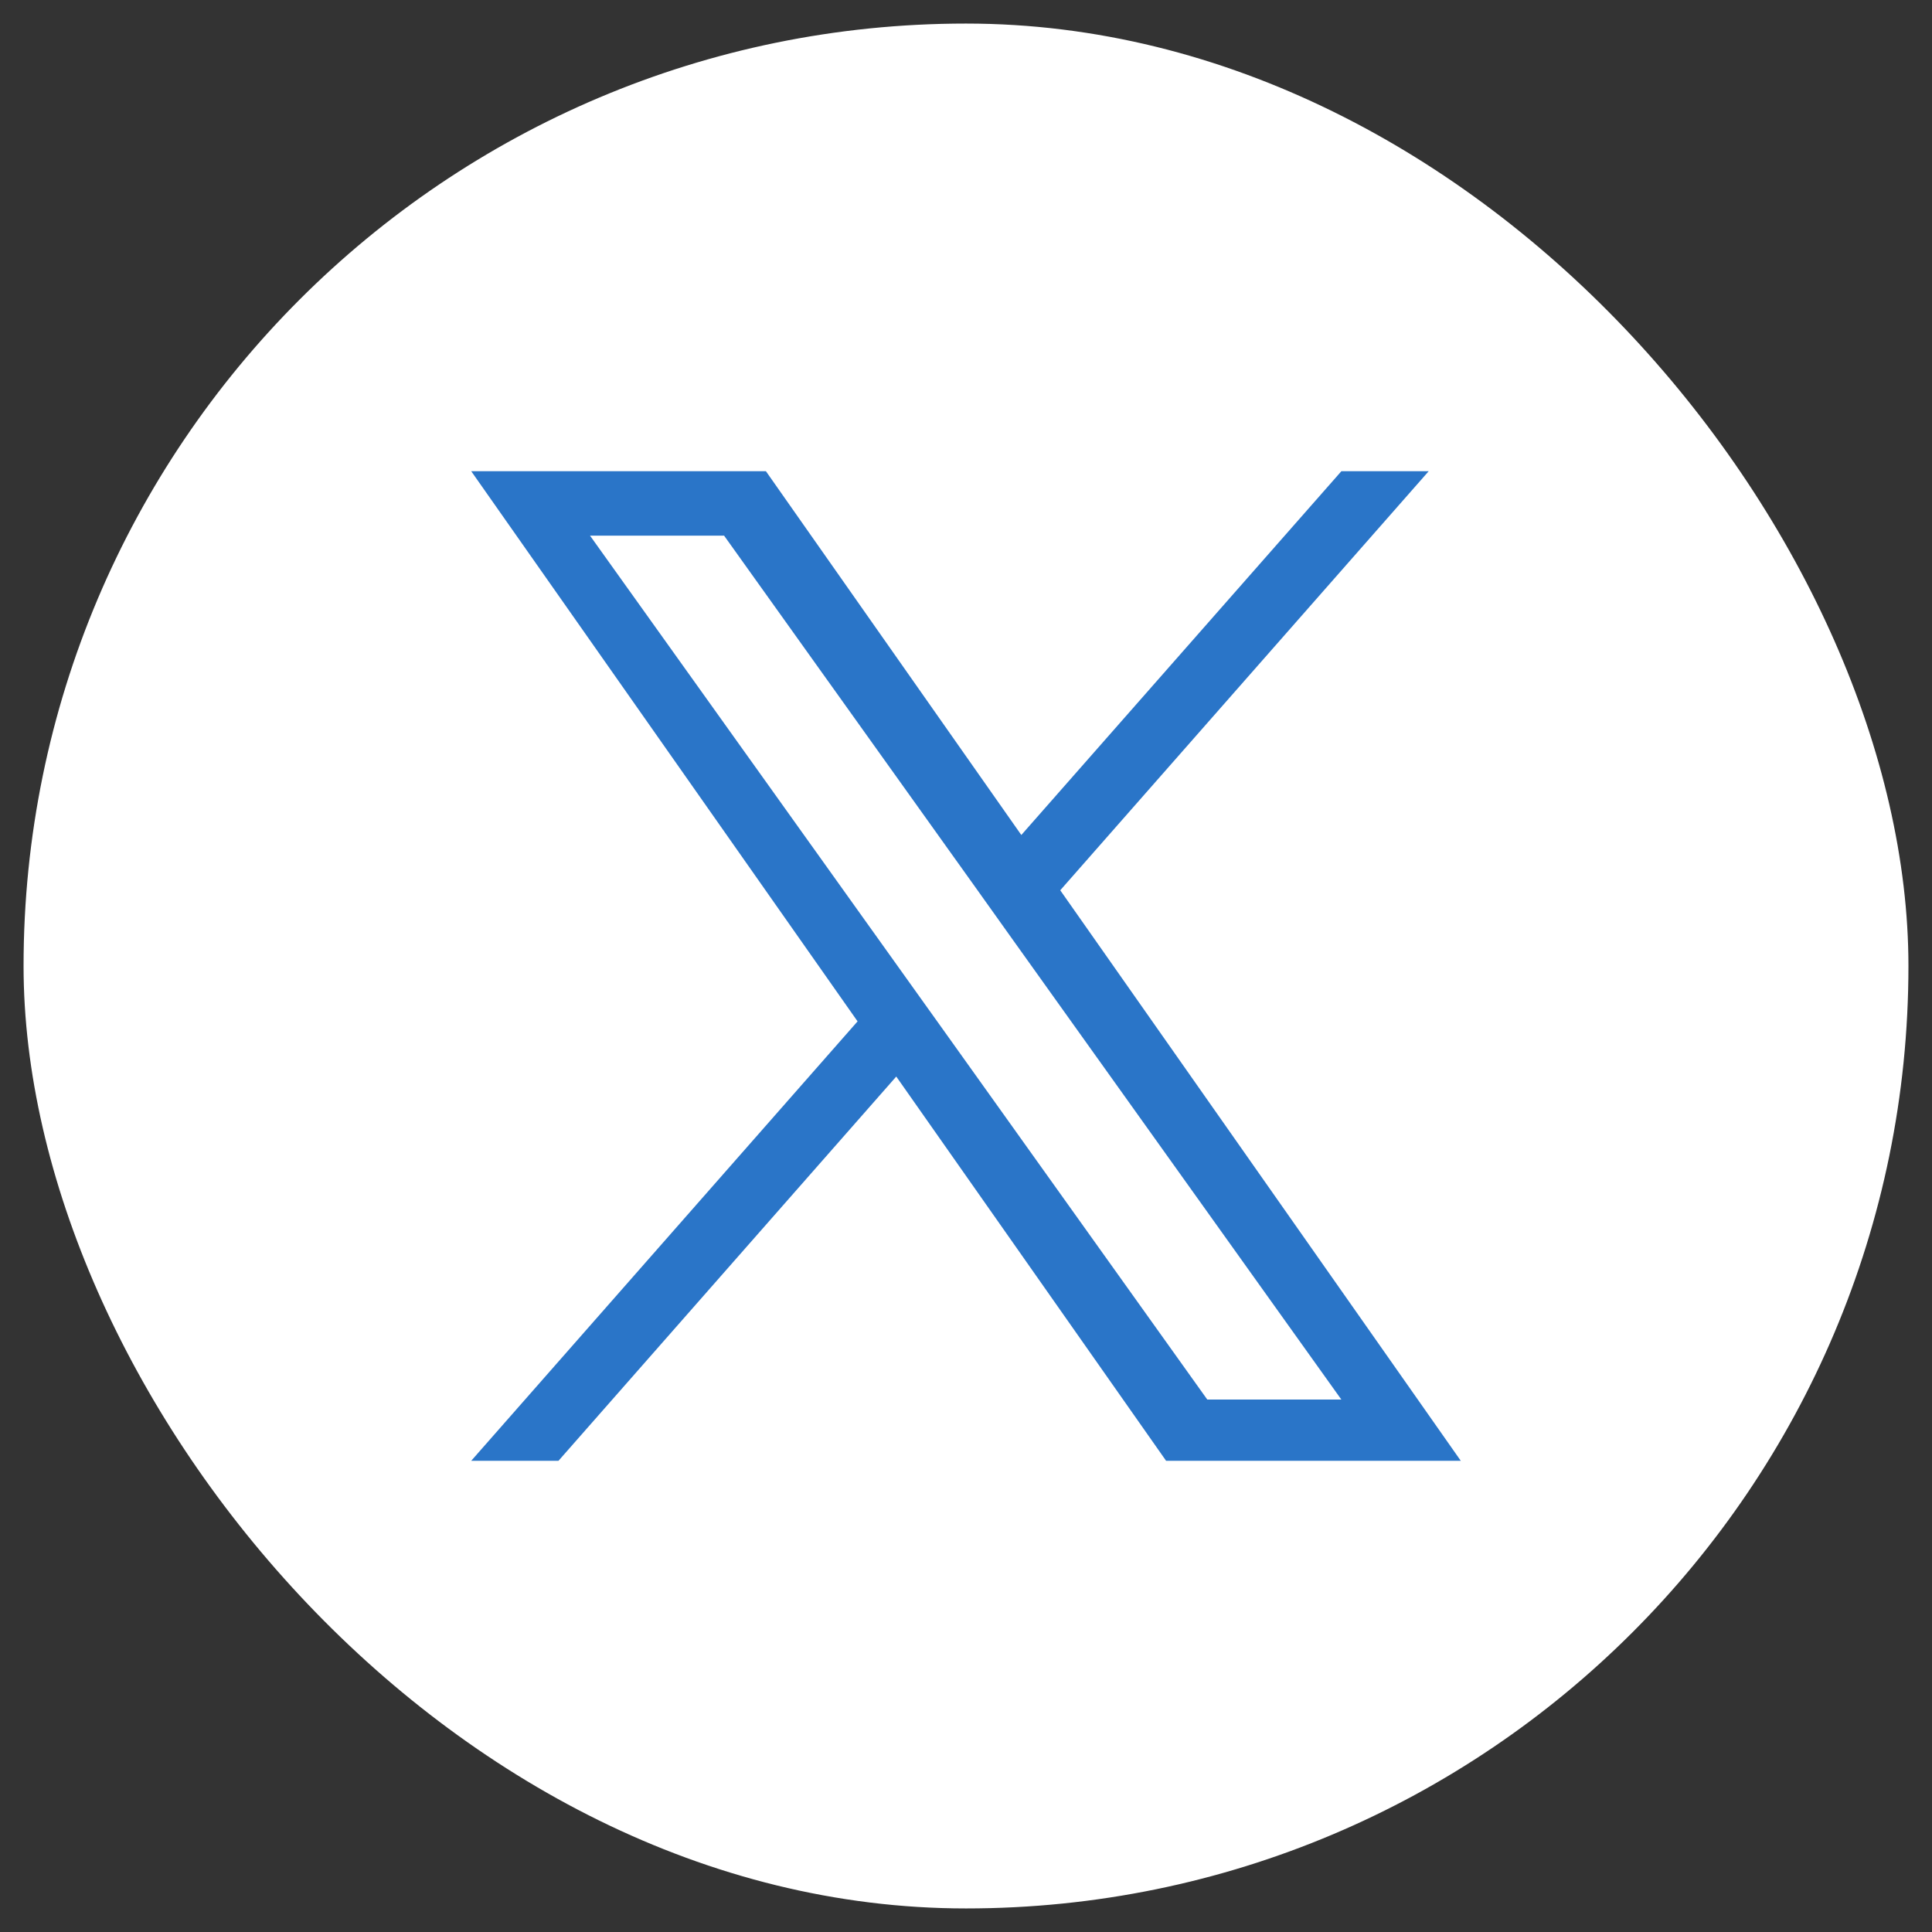 <svg width="41" height="41" viewBox="0 0 41 41" fill="none" xmlns="http://www.w3.org/2000/svg">
<rect x="0" y="0" width="41" height="41" fill="#333333" stroke="none"/>
<rect x="0.5" y="0.5" width="40" height="40" rx="20" fill="white"/>
<path d="M22.5 18.893L30.319 10H28.466L21.674 17.72L16.254 10H10L18.199 21.675L10 31H11.852L19.02 22.846L24.746 31H31L22.5 18.893ZM19.962 21.778L19.13 20.614L12.521 11.367H15.366L20.702 18.833L21.531 19.996L28.465 29.7H25.62L19.962 21.778Z" fill="#2A75C8"/>
</svg>
